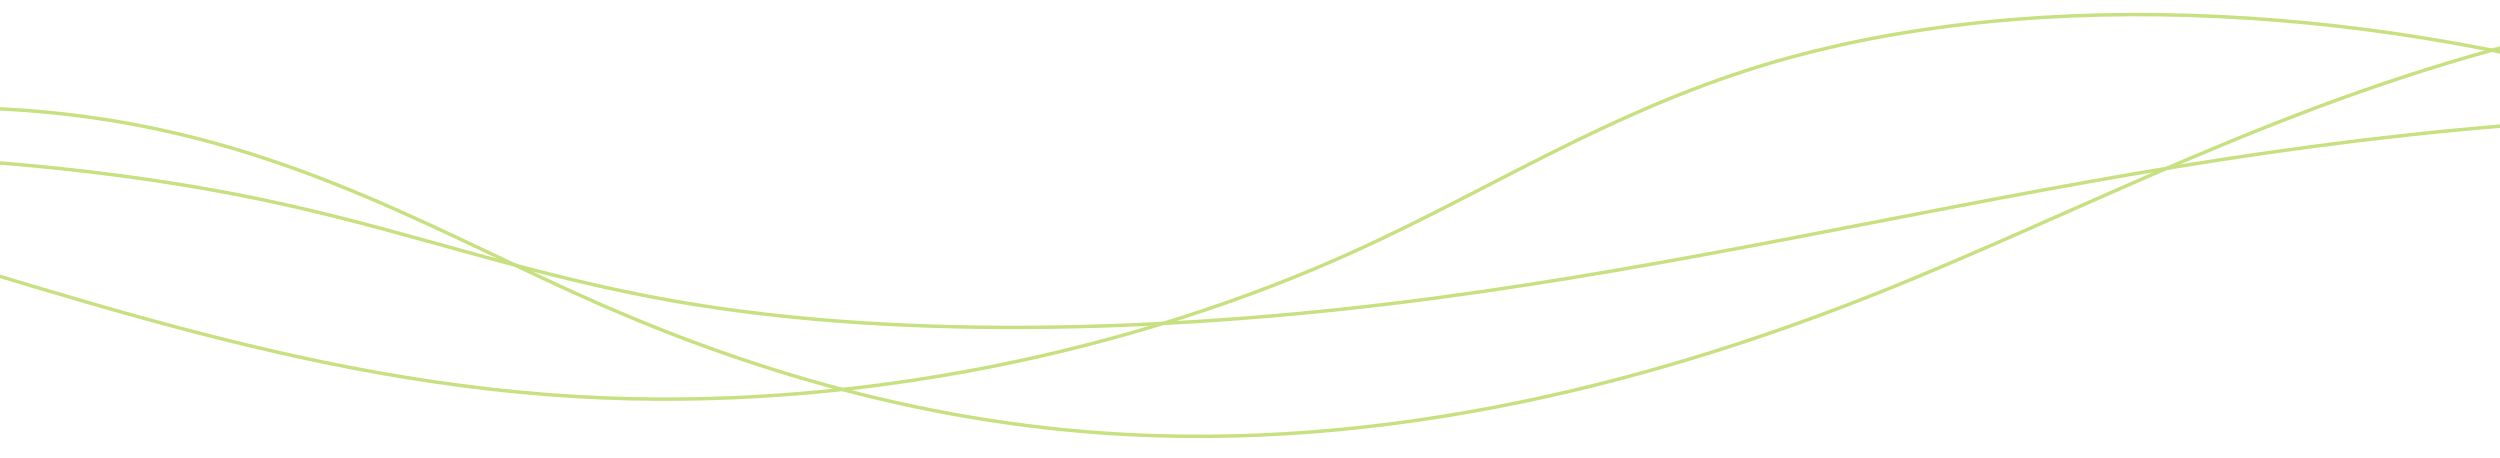 <svg width="1440" height="264" viewBox="0 0 1440 264" fill="none" xmlns="http://www.w3.org/2000/svg">
<g clip-path="url(#clip0_2469_16317)">
<path d="M-633.611 224.041C-584.785 168.201 -461.335 121.438 -308.624 100.936C-155.913 80.435 22.723 86.642 161.645 117.277C240.407 134.646 306.453 159.227 389.69 173.659C524.562 197.043 686.367 190.358 826.811 171.672C967.255 152.987 1094.04 123.314 1229.19 100.133C1364.33 76.952 1515.42 60.051 1662.84 69.545C1772.93 76.635 1871.87 97.874 1962.5 121.401" stroke="#C7E080" stroke-width="2" stroke-miterlimit="10"/>
<path d="M1944.7 262.985C1825.43 184.72 1700.9 105.831 1540.62 55.672C1380.35 5.514 1175.28 -11.39 1014.24 37.988C926.228 64.974 859.124 108.764 781.295 144.262C655.506 201.633 493.087 237.912 331.883 228.414C153.295 217.891 0.905 154.813 -161.636 111.977C-288.548 78.53 -425.317 56.9 -564.673 48.234" stroke="#C7E080" stroke-width="2" stroke-miterlimit="10"/>
<path d="M-578.763 225.367C-506.203 189.2 -427.265 155.711 -342.967 125.33C-236.454 86.942 -105.175 51.971 27.563 64.686C152.84 76.686 239.38 126.934 329.994 168.271C417.799 208.327 524.845 243.653 648.039 250.219C816.077 259.176 974.468 213.255 1099.91 161.349C1225.35 109.444 1338.38 48.376 1491.17 15.155C1527.35 7.287 1566.39 1.032 1606.45 1.524C1689.14 2.541 1755.77 31.022 1818.75 55.543C1931.67 99.507 2058.89 135.777 2194.92 162.791" stroke="#C7E080" stroke-width="2" stroke-miterlimit="10"/>
</g>
<defs>
<clipPath id="clip0_2469_16317">
<rect width="1440" height="264" fill="white"/>
</clipPath>
</defs>
</svg>

